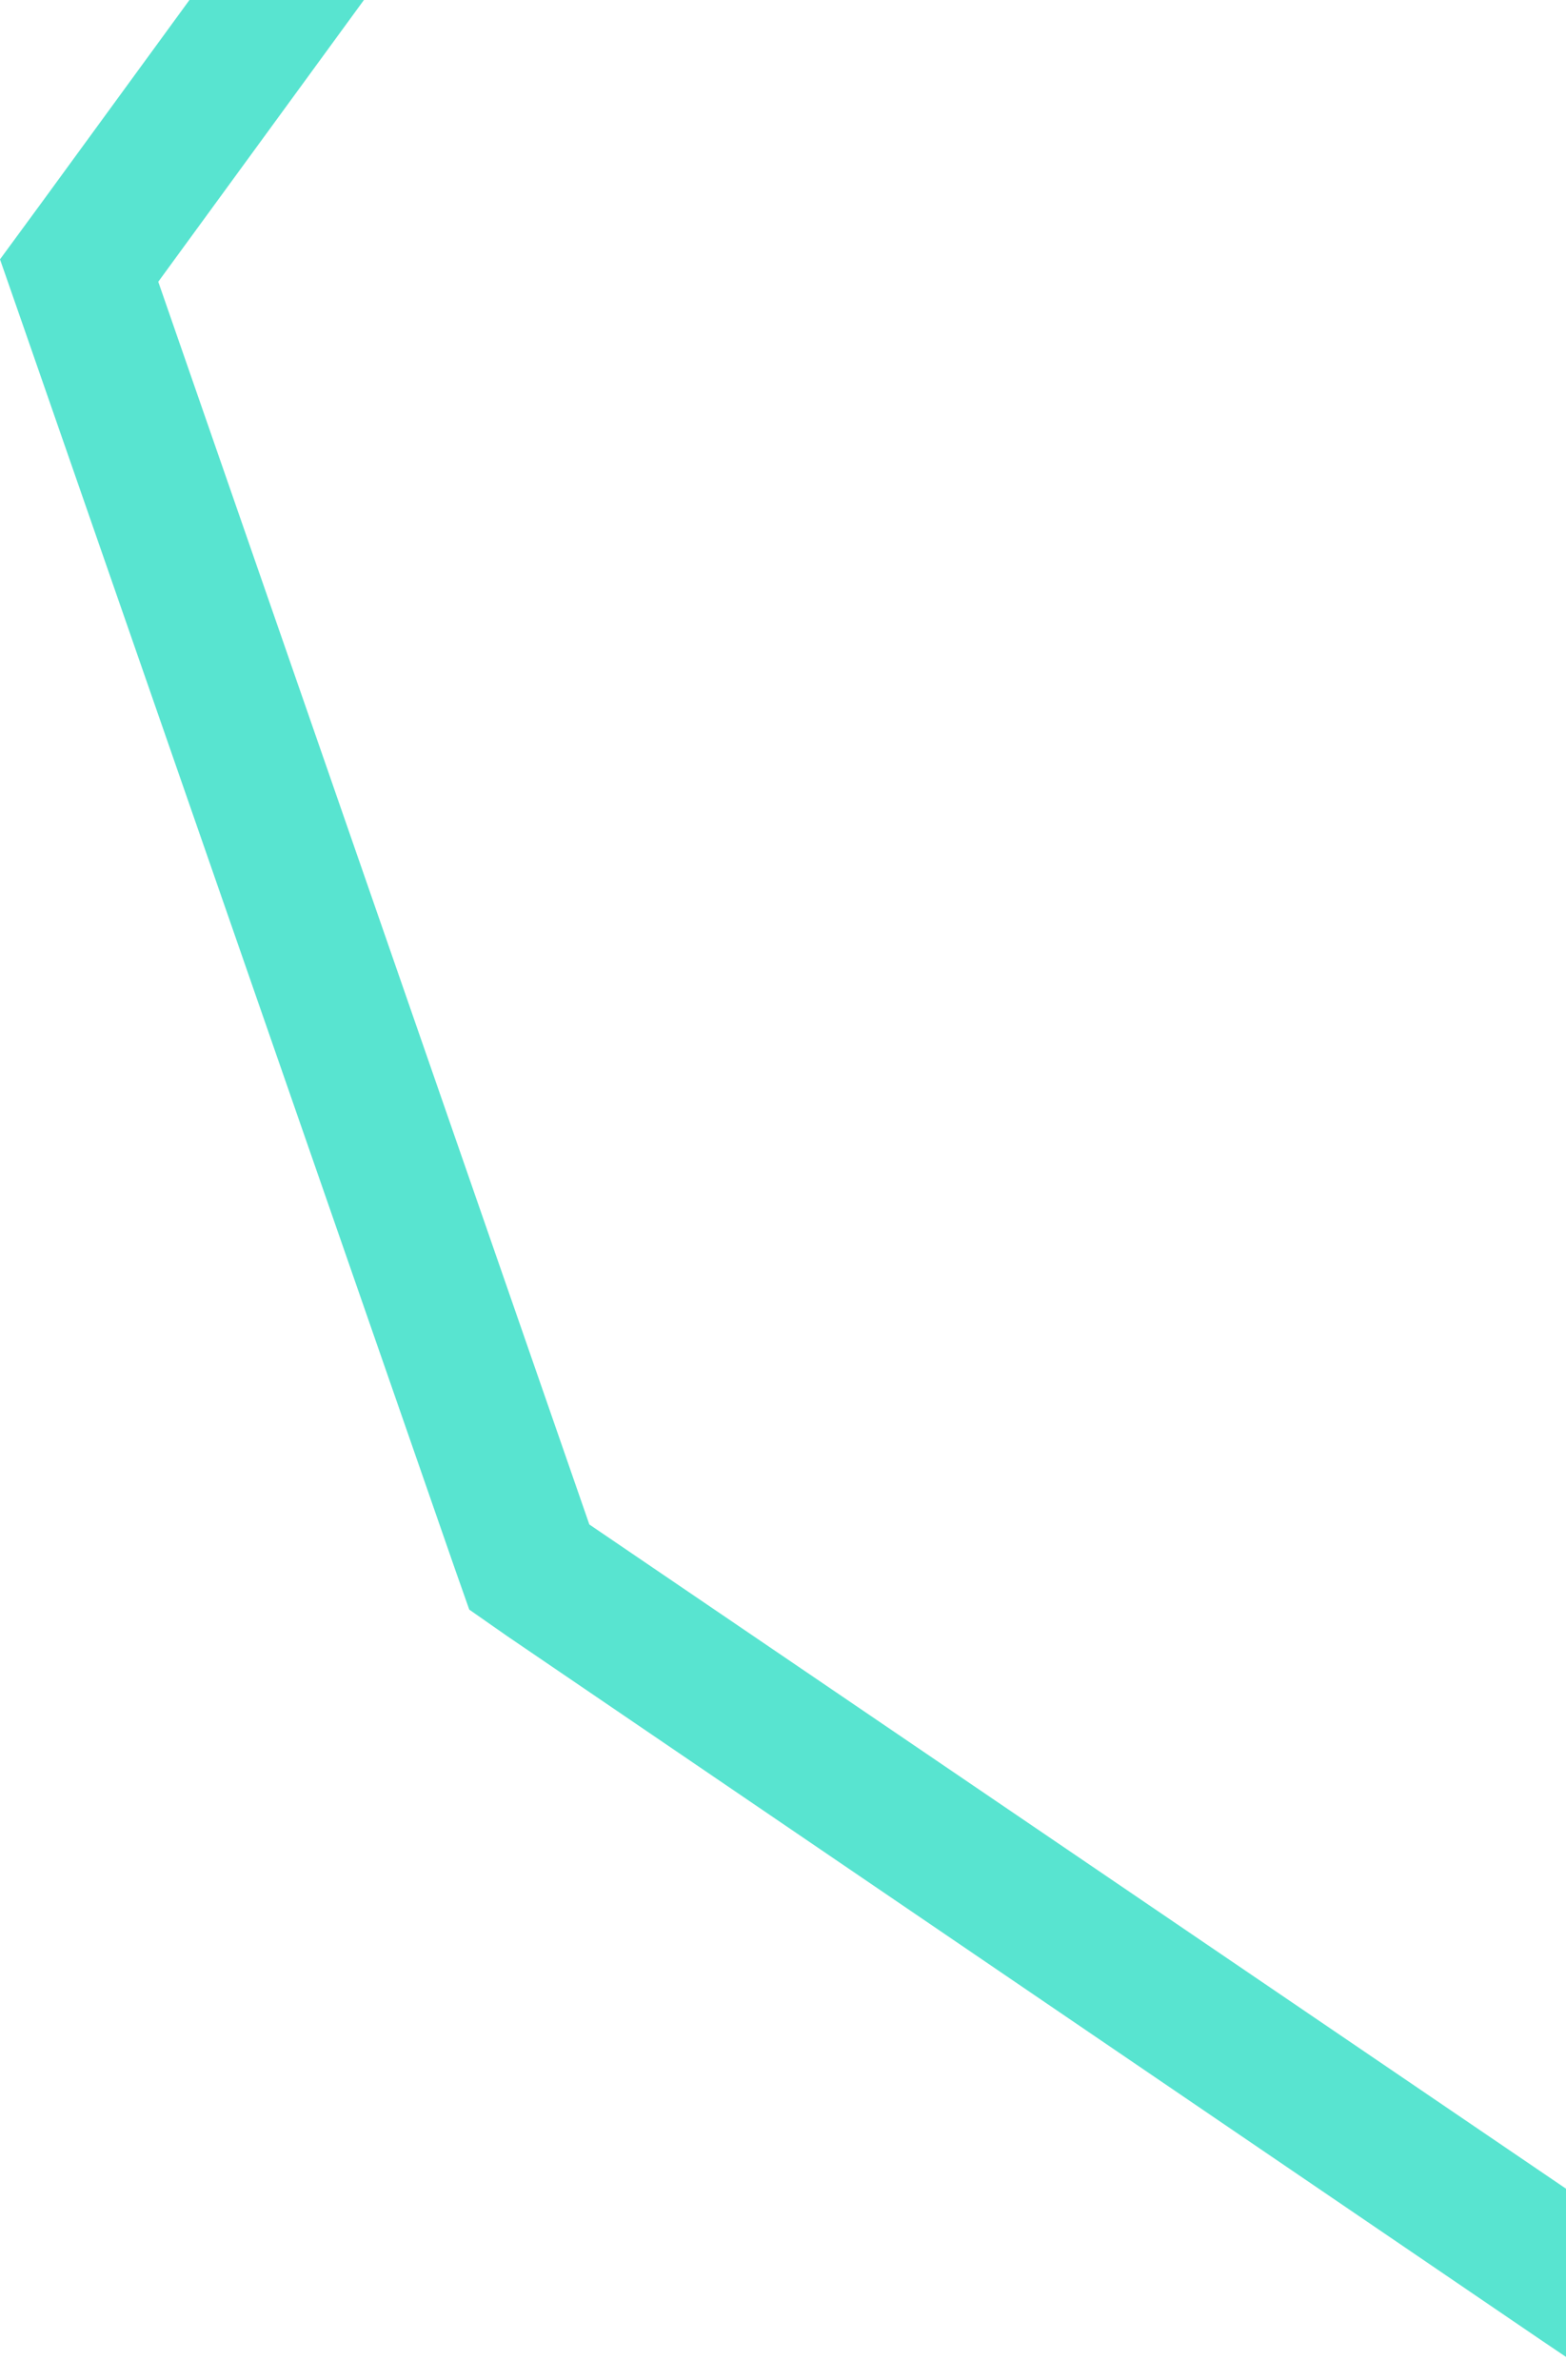 <svg width="531" height="807" viewBox="0 0 531 807" fill="none" xmlns="http://www.w3.org/2000/svg">
<path d="M283.896 -219.86L887.152 189.979V309.131L564.04 751.269L550.811 755.521L199.834 516.856L53.664 95.526L283.896 -219.86ZM272.356 -284.638L244.211 -246.64L14.073 68.746L0 87.927L7.787 110.273L154.145 531.603L159.117 545.716L172.064 554.763L522.759 793.52L542.743 807L565.822 799.581L579.051 795.239L594.062 790.444L603.444 778.049L926.181 335.911L935 323.878V165.733L914.923 152.071L311.667 -257.858L272.356 -285V-284.638Z" fill="#58E4D0"/>
</svg>
